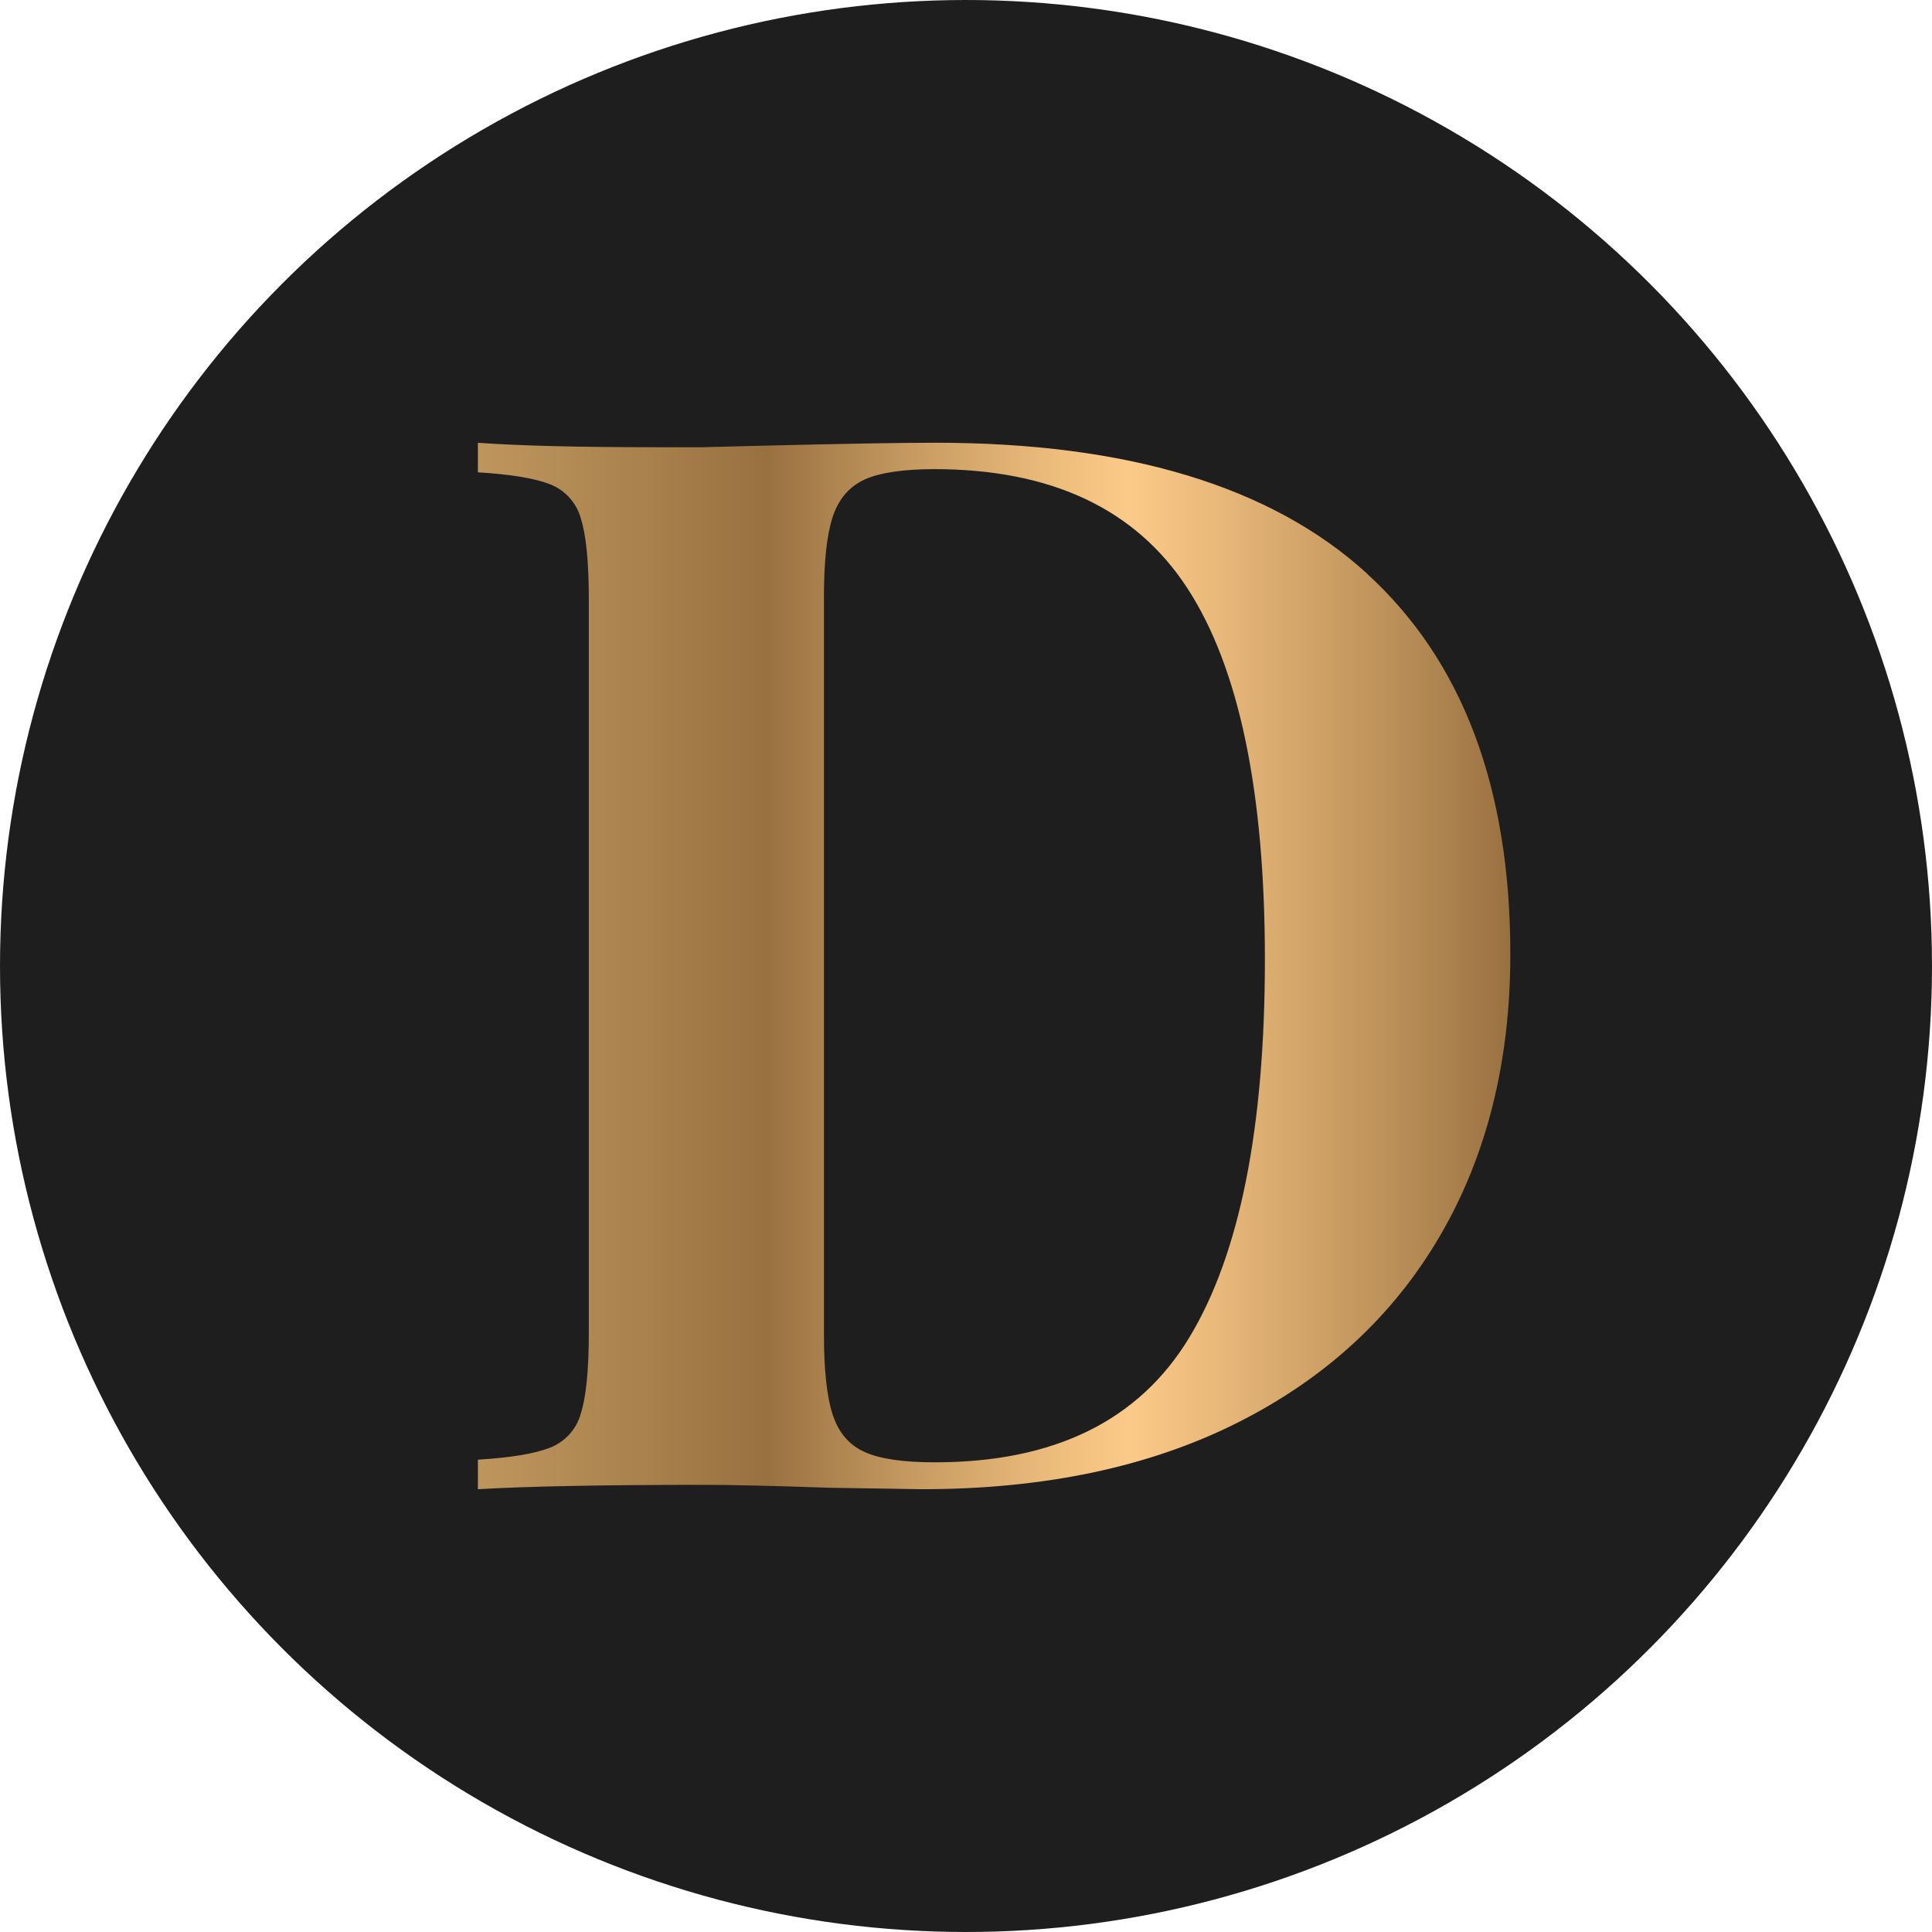 <?xml version="1.0" encoding="UTF-8"?>
<svg id="Ebene_2" data-name="Ebene 2" xmlns="http://www.w3.org/2000/svg" xmlns:xlink="http://www.w3.org/1999/xlink" viewBox="0 0 344 344">
  <defs>
    <style>
      .cls-1 {
        fill: url(#Unbenannter_Verlauf_14);
      }

      .cls-2 {
        fill: #1e1e1e;
      }
    </style>
    <linearGradient id="Unbenannter_Verlauf_14" data-name="Unbenannter Verlauf 14" x1="85.08" y1="331.05" x2="268.92" y2="331.05" gradientTransform="translate(0 503.05) scale(1 -1)" gradientUnits="userSpaceOnUse">
      <stop offset="0" stop-color="#be965d"/>
      <stop offset=".28" stop-color="#997140"/>
      <stop offset=".42" stop-color="#c69a61"/>
      <stop offset=".56" stop-color="#edbd7c"/>
      <stop offset=".63" stop-color="#fcca88"/>
      <stop offset=".71" stop-color="#eaba7b"/>
      <stop offset=".88" stop-color="#bd915a"/>
      <stop offset="1" stop-color="#997140"/>
    </linearGradient>
  </defs>
  <g id="Ebene_1-2" data-name="Ebene 1">
    <g>
      <circle class="cls-2" cx="172" cy="172" r="172"/>
      <path class="cls-1" d="m243.37,102.12c17.04,15.53,25.55,38.12,25.55,67.77,0,19.12-4.17,35.83-12.51,50.13-8.34,14.3-20.37,25.4-36.08,33.3-15.72,7.9-34.46,11.84-56.23,11.84l-16.33-.26c-10.19-.34-17.56-.52-22.12-.52-18.09,0-31.61.26-40.56.78v-5.26c5.8-.35,10.06-1.05,12.78-2.11,2.7-1.03,4.75-3.27,5.53-6.05.96-2.97,1.44-7.81,1.44-14.47V106.73c0-6.67-.48-11.5-1.44-14.48-.78-2.78-2.83-5.02-5.53-6.05-2.73-1.05-6.99-1.75-12.78-2.1v-5.26c7.37.53,17.99.79,31.87.79h8.19l10.53-.27c14.4-.35,24.67-.53,30.82-.53,34.23,0,59.87,7.76,76.89,23.28Zm-89.41-16.74c-2.72,1.24-4.61,3.42-5.67,6.58s-1.58,7.9-1.58,14.21v131.58c0,6.32.53,11.05,1.58,14.21s2.92,5.35,5.67,6.58c2.74,1.23,6.89,1.83,12.51,1.83,21.24,0,36.34-7.41,45.3-22.24,8.96-14.82,13.44-37.24,13.45-67.24,0-29.99-4.61-52.05-13.82-66.18-9.22-14.13-24.27-21.19-45.17-21.18-5.45.02-9.53.63-12.26,1.83Z"/>
    </g>
  </g>
</svg>